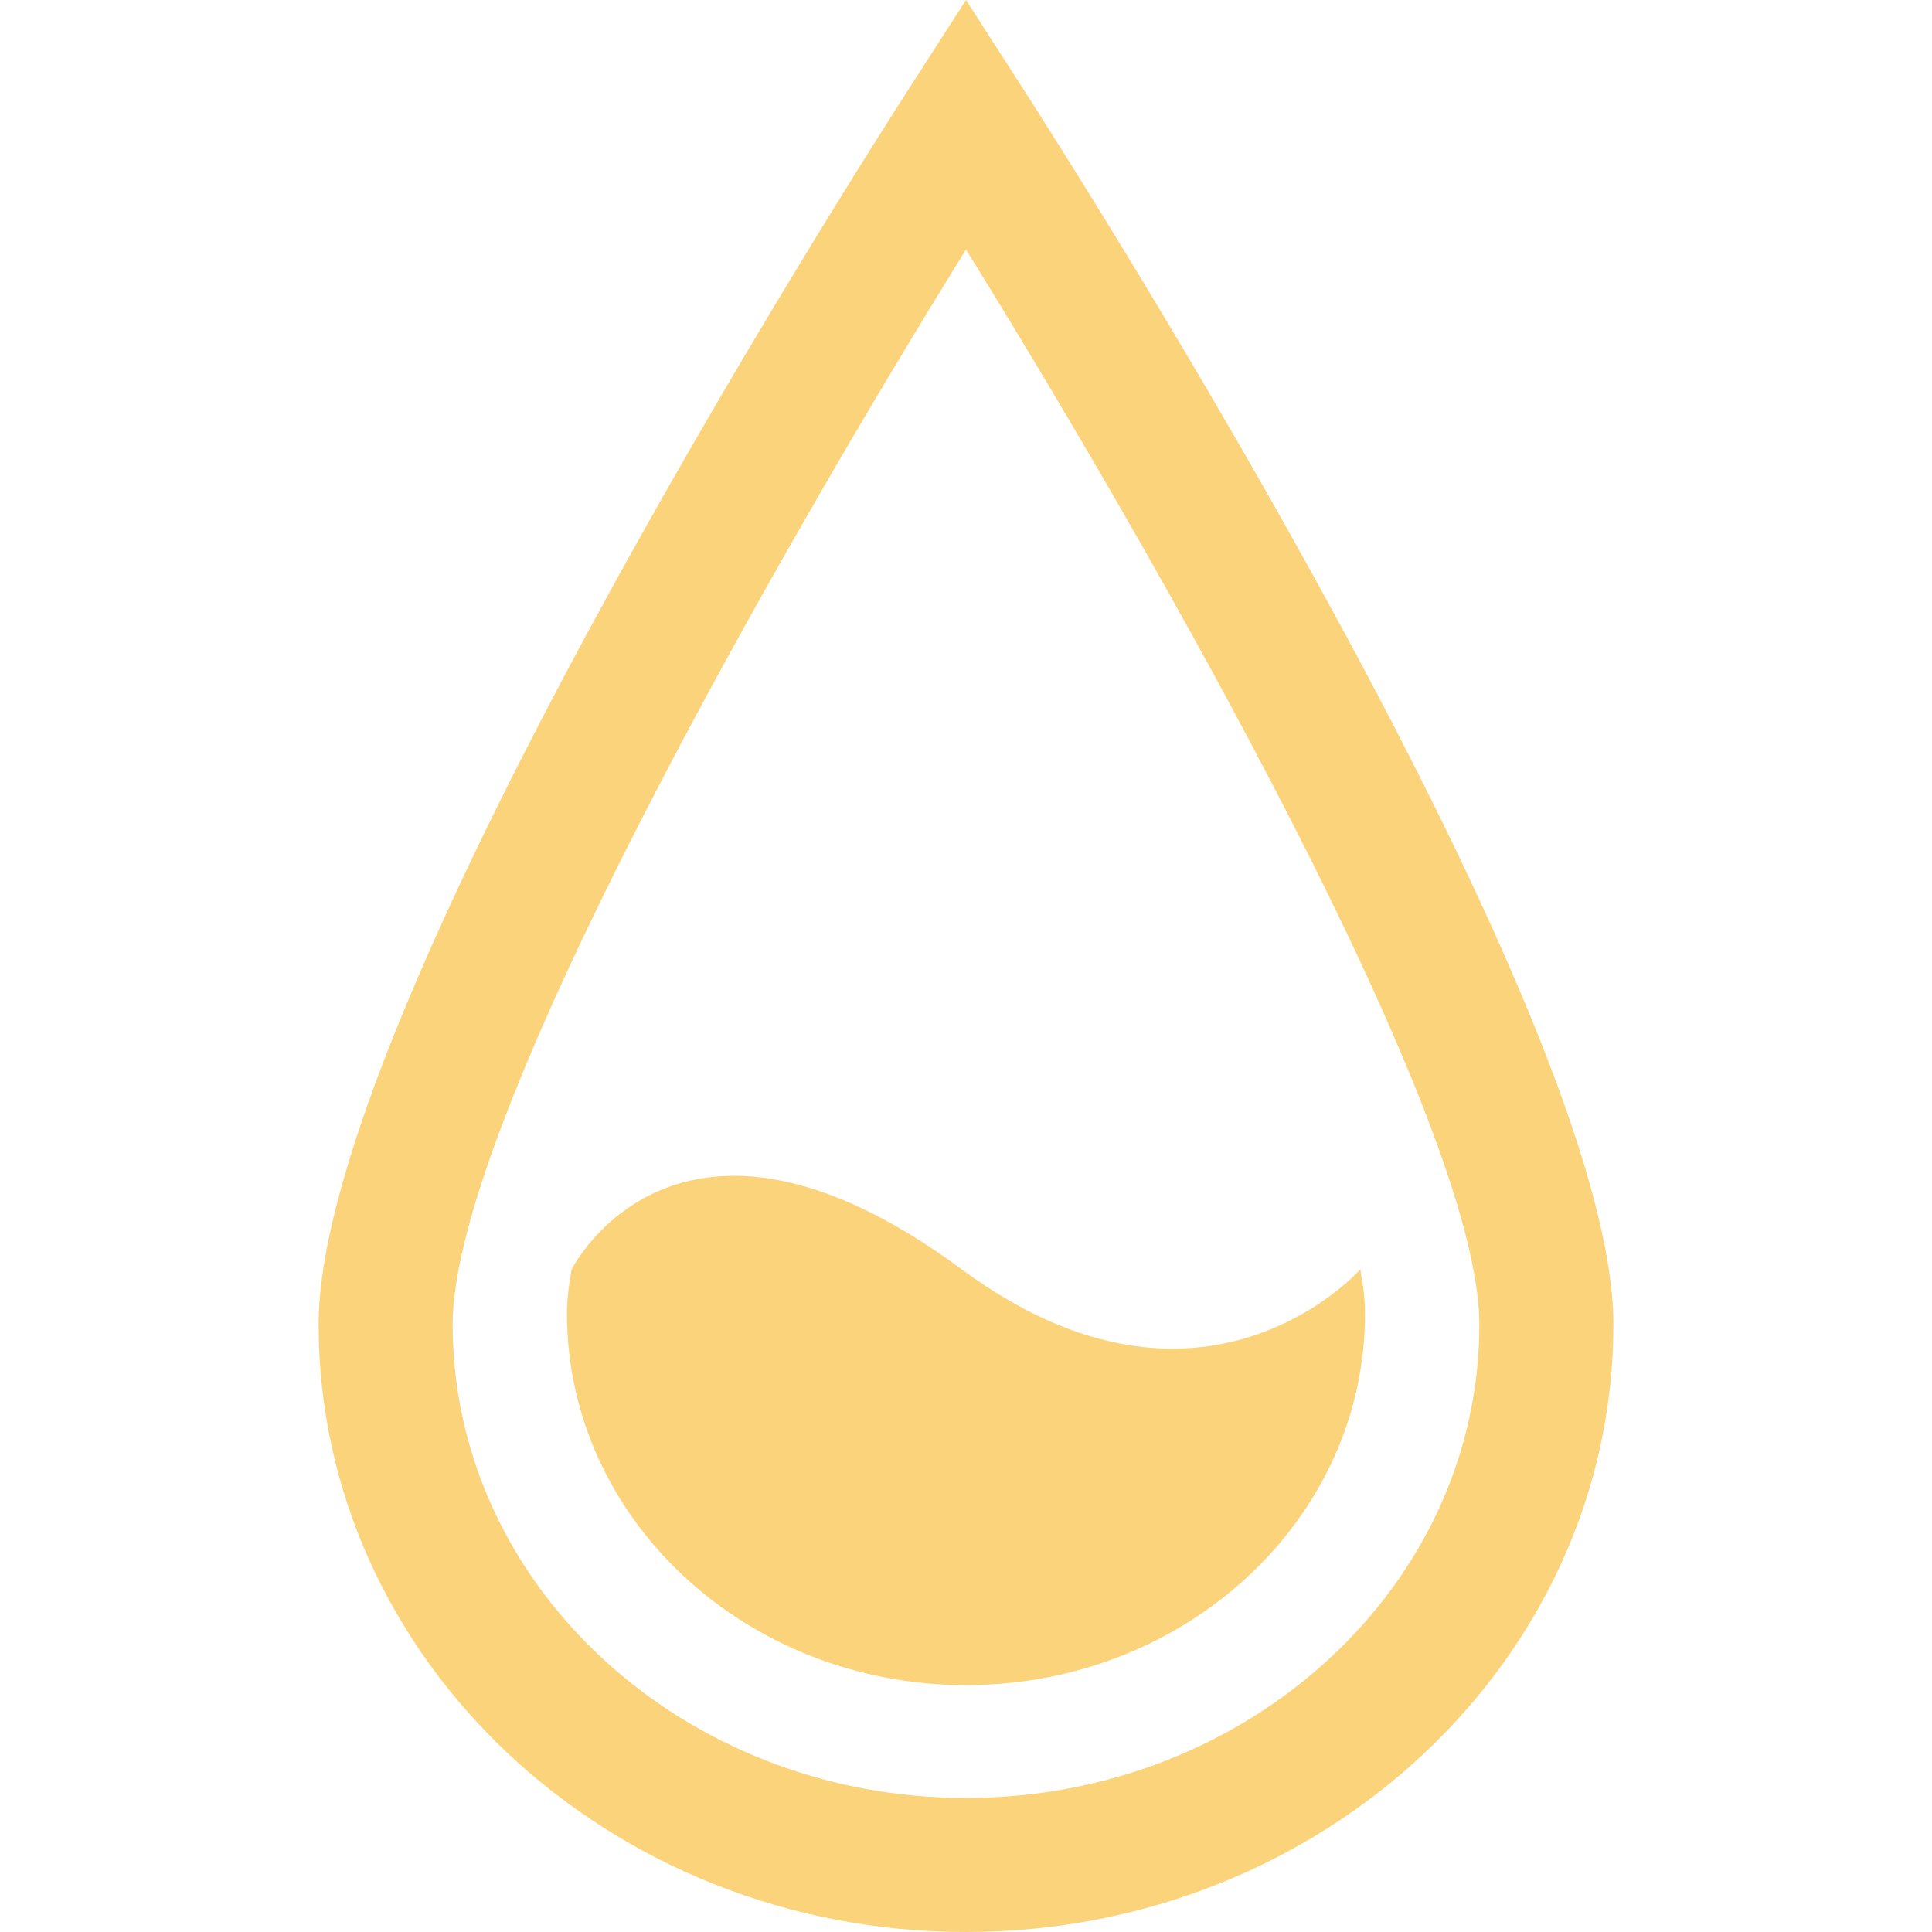 <svg role="img" width="32px" height="32px" viewBox="0 0 24 24" xmlns="http://www.w3.org/2000/svg"><title>Rainmeter</title><path fill="#fbd37a" d="M12.7 1.088L12 0l-.7 1.088c-.751 1.168-7.342 11.525-7.342 15.366C3.958 20.615 7.565 24 12 24s8.042-3.385 8.042-7.546c0-3.84-6.591-14.197-7.342-15.366zM12 22.335c-3.516 0-6.377-2.638-6.377-5.881C5.623 13.908 9.732 6.756 12 3.1c2.268 3.656 6.377 10.809 6.377 13.355 0 3.242-2.861 5.88-6.377 5.88zm4.957-6.017c0 2.548-2.22 4.615-4.957 4.615-2.737 0-4.957-2.067-4.957-4.615 0-.163.021-.347.058-.549 0 0 1.306-2.616 4.847 0 2.999 2.215 4.95 0 4.95 0 .038.202.059.386.059.549z"/></svg>